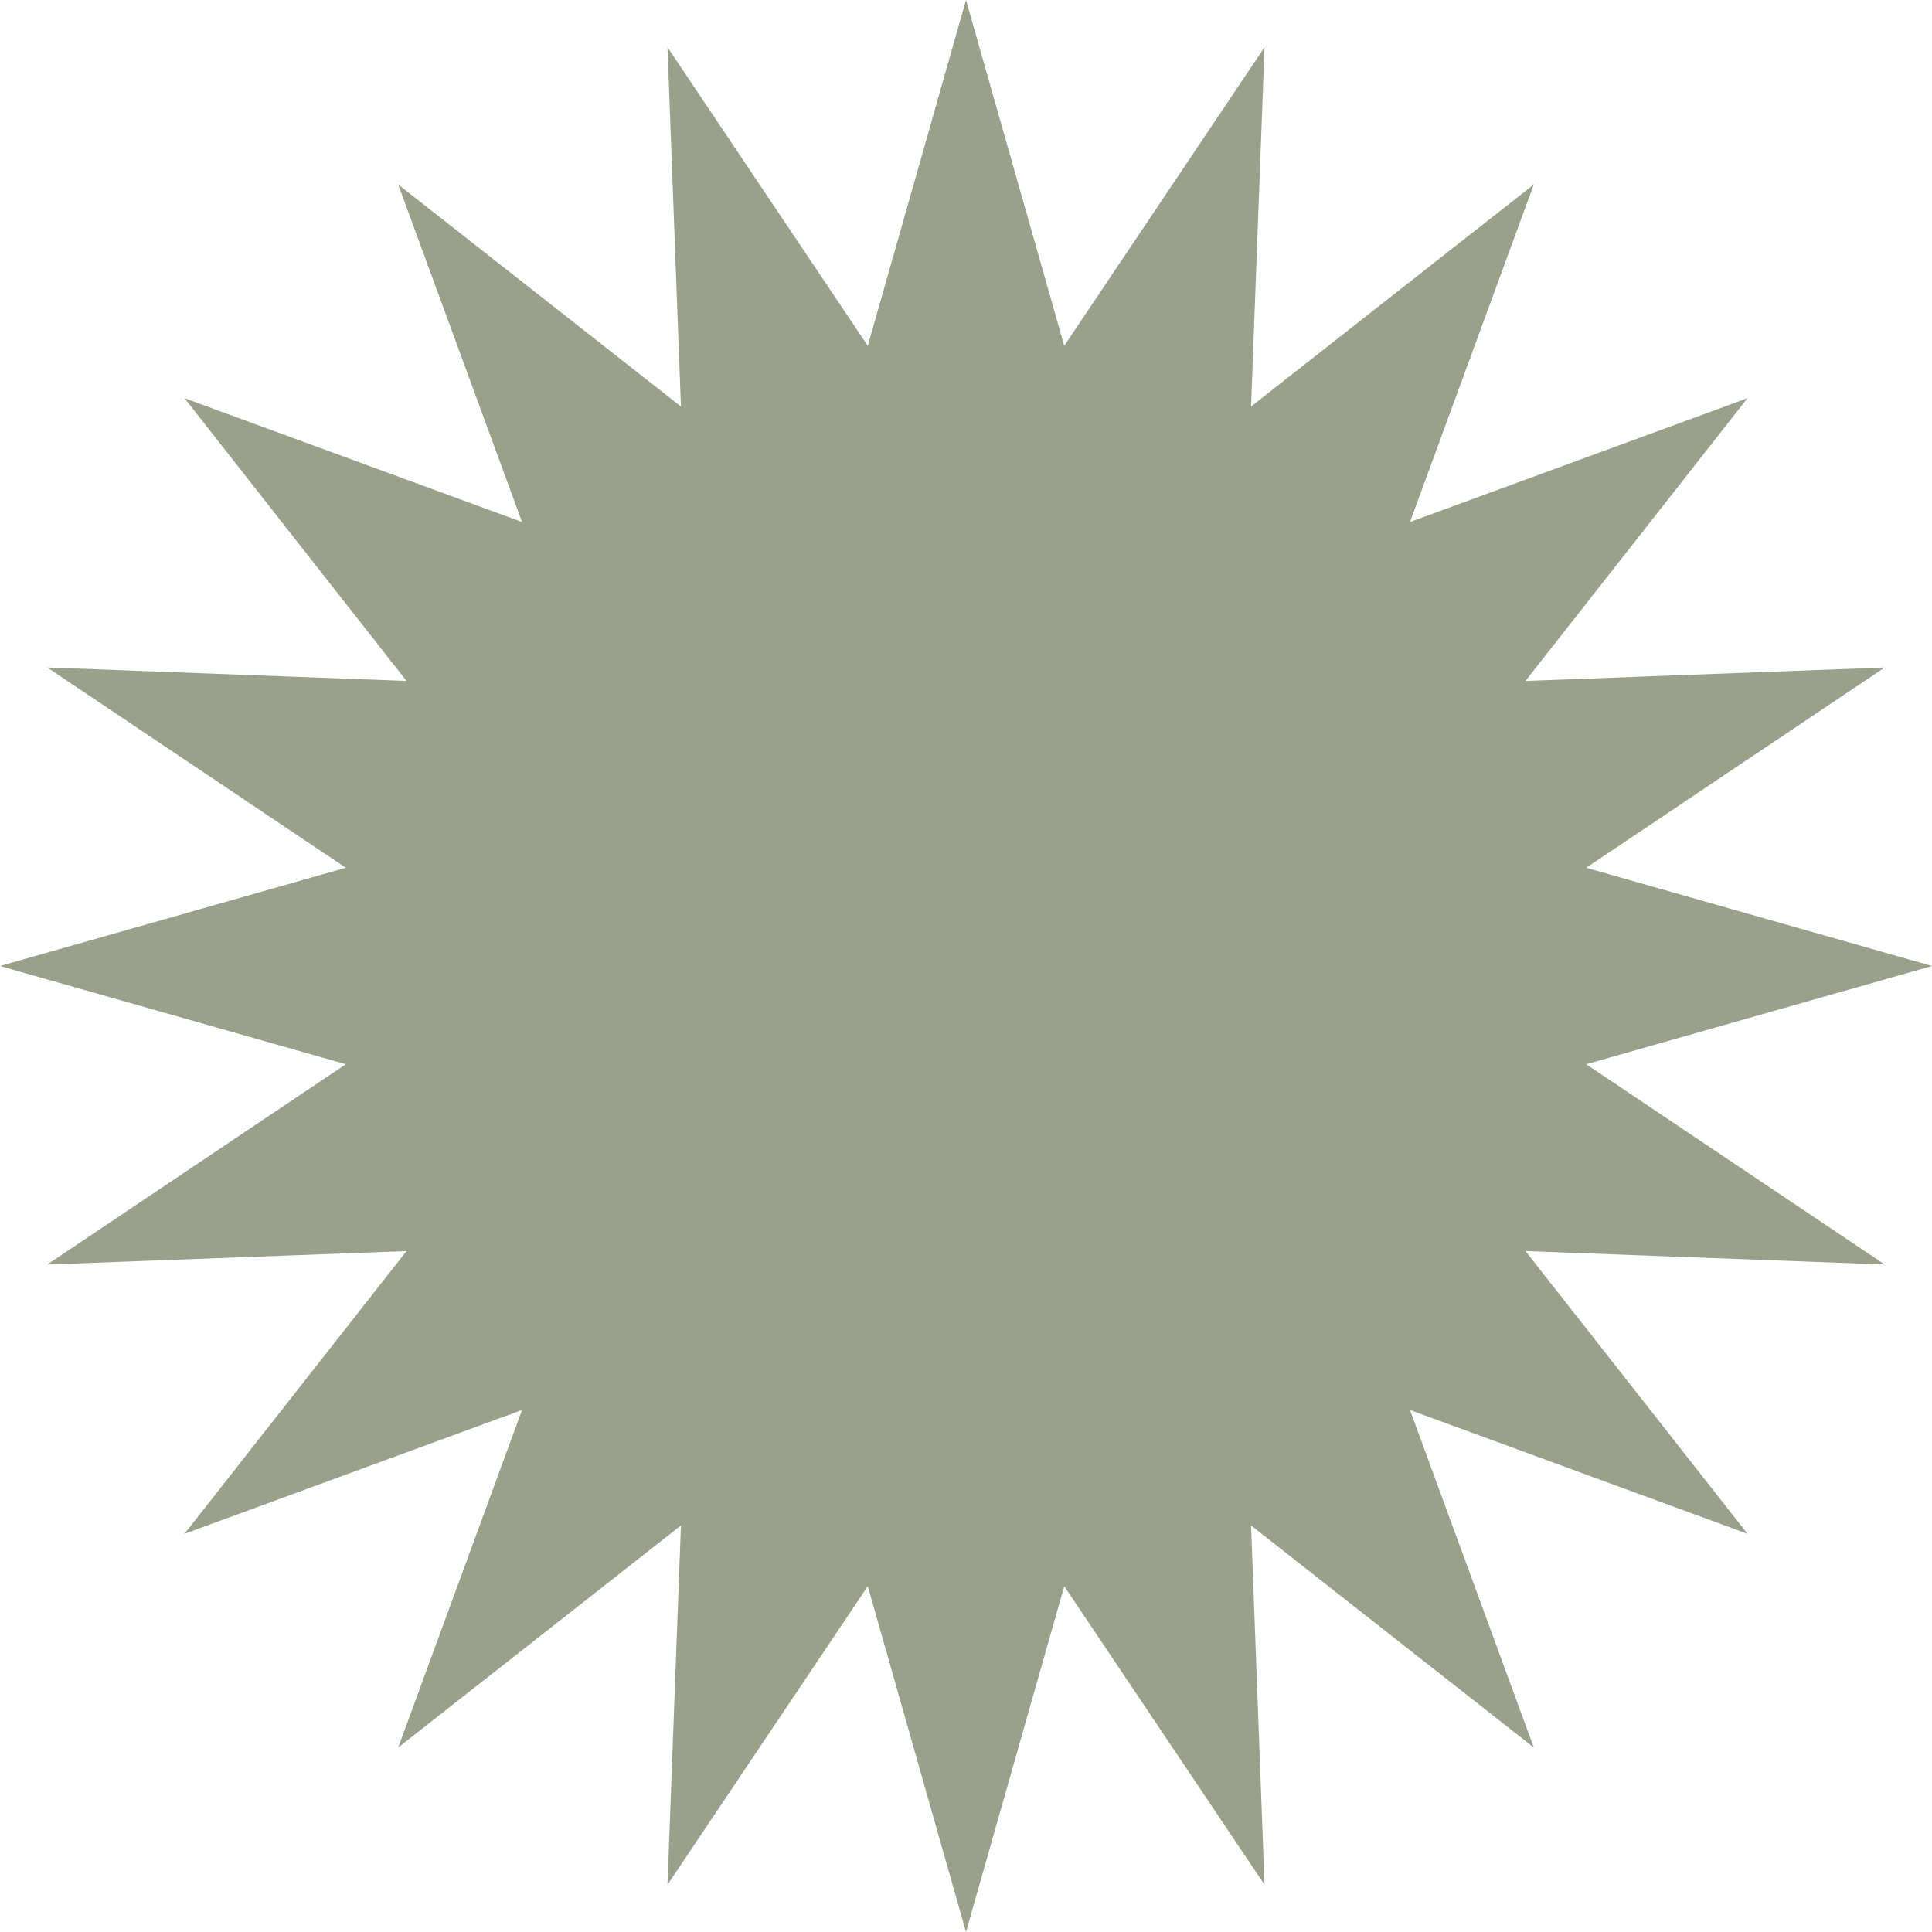 <?xml version="1.0" encoding="UTF-8"?> <svg xmlns="http://www.w3.org/2000/svg" width="179" height="179" viewBox="0 0 179 179" fill="none"> <path d="M89.5 0L98.601 32.041L117.157 4.38L115.911 37.666L142.107 17.093L130.636 48.364L161.907 36.893L141.334 63.089L174.62 61.843L146.959 80.399L179 89.5L146.959 98.601L174.62 117.157L141.334 115.911L161.907 142.107L130.636 130.636L142.107 161.907L115.911 141.334L117.157 174.62L98.601 146.959L89.5 179L80.399 146.959L61.843 174.62L63.089 141.334L36.893 161.907L48.364 130.636L17.093 142.107L37.666 115.911L4.38 117.157L32.041 98.601L0 89.5L32.041 80.399L4.38 61.843L37.666 63.089L17.093 36.893L48.364 48.364L36.893 17.093L63.089 37.666L61.843 4.38L80.399 32.041L89.5 0Z" fill="#9AA18A"></path> </svg> 